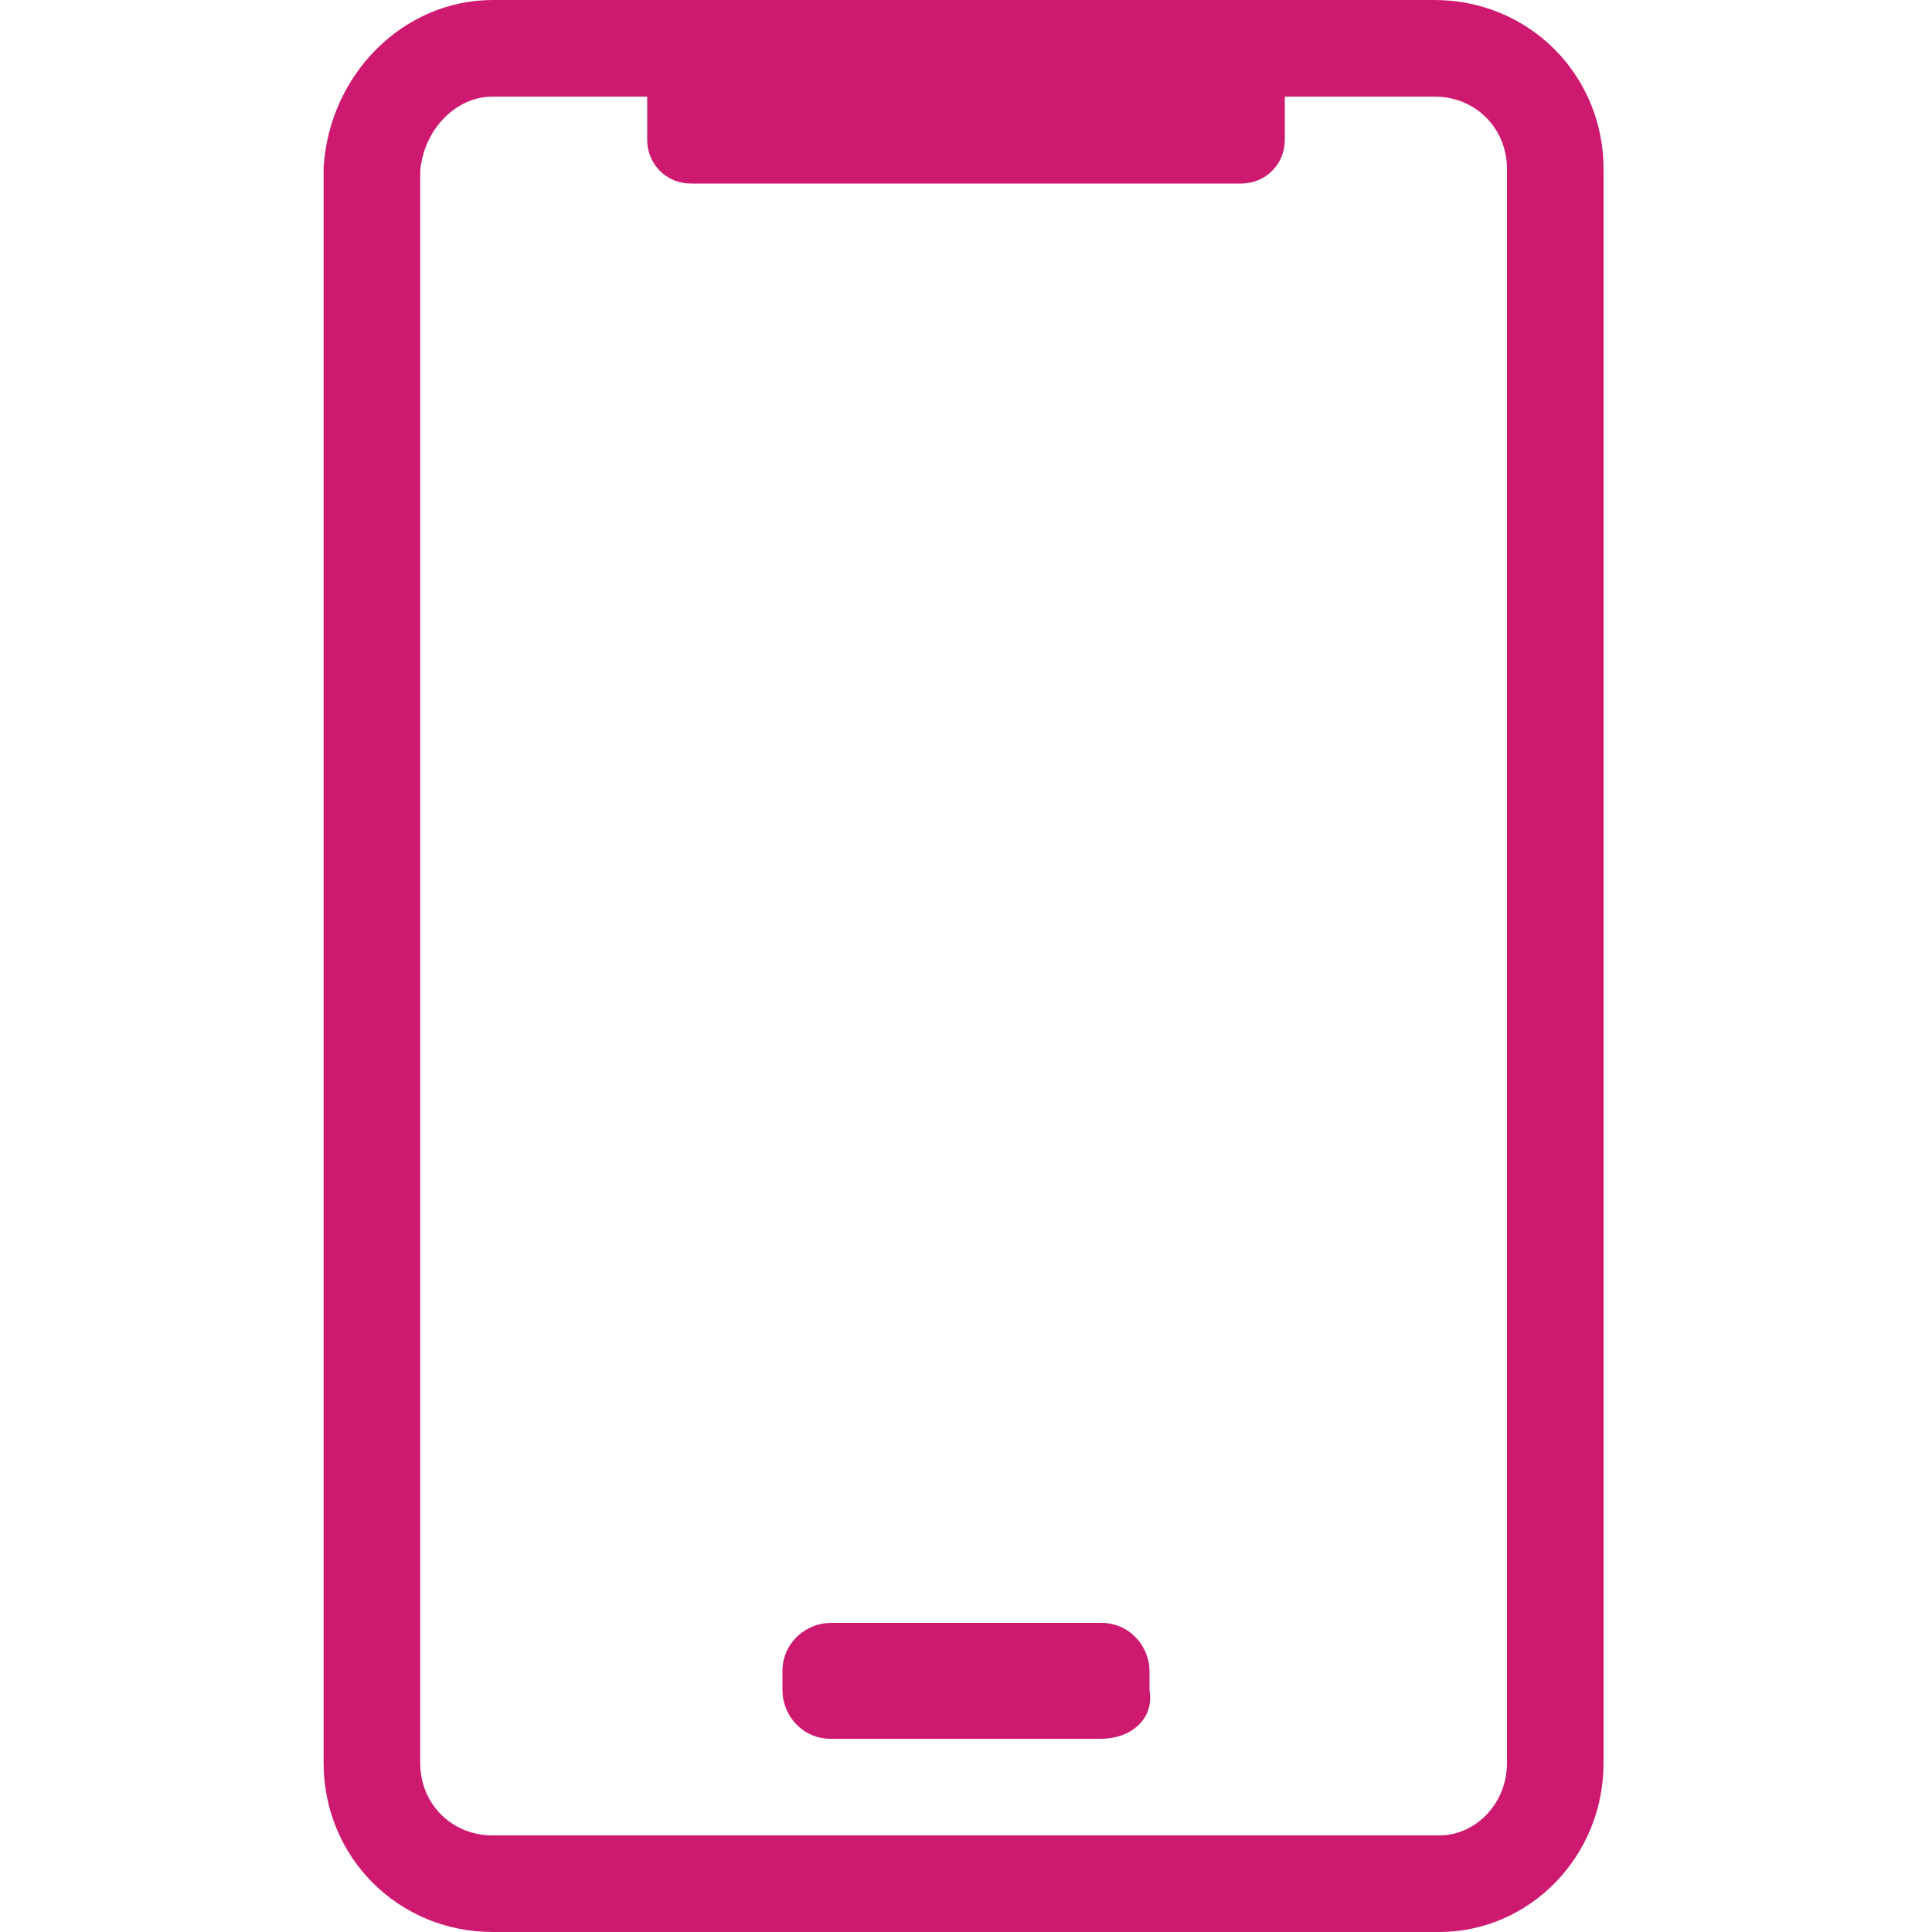 <?xml version="1.0" encoding="utf-8"?>
<!-- Generator: Adobe Illustrator 25.3.1, SVG Export Plug-In . SVG Version: 6.00 Build 0)  -->
<!DOCTYPE svg PUBLIC "-//W3C//DTD SVG 1.1//EN" "http://www.w3.org/Graphics/SVG/1.1/DTD/svg11.dtd">
<svg version="1.1" id="Layer_1" xmlns:x="http://ns.adobe.com/Extensibility/1.0/" xmlns:i="http://ns.adobe.com/AdobeIllustrator/10.0/" xmlns:graph="http://ns.adobe.com/Graphs/1.0/" focusable="false"
	 xmlns="http://www.w3.org/2000/svg" xmlns:xlink="http://www.w3.org/1999/xlink" x="0px" y="0px" viewBox="0 0 40 40"
	 style="enable-background:new 0 0 40 40;" xml:space="preserve">
<path style="display:none;fill:#CE1970;" d="M21.8,29.7h-3.6c-0.3,0-0.6-0.3-0.6-0.6v-0.4c0-0.3,0.3-0.6,0.6-0.6h3.6
	c0.3,0,0.6,0.3,0.6,0.6v0.4C22.4,29.5,22.2,29.7,21.8,29.7z M28.1,9.5v21.1c0,1.3-1.1,2.4-2.4,2.4H14.3c-1.3,0-2.4-1.1-2.4-2.4V9.5
	C11.9,8.1,13,7,14.3,7h11.4C27,7,28.1,8.1,28.1,9.5z M26.5,9.5c0-0.4-0.4-0.8-0.8-0.8H14.3c-0.4,0-0.8,0.4-0.8,0.8v21.1
	c0,0.4,0.4,0.8,0.8,0.8h11.4c0.4,0,0.8-0.4,0.8-0.8V9.5z"/>
<g>
	<path style="fill:none;stroke:#CE1970;stroke-width:2;stroke-miterlimit:10;" d="M29.8,39H10.2c-1.4,0-2.5-1.1-2.5-2.5v-33
		C7.8,2.1,8.9,1,10.2,1h19.5c1.4,0,2.5,1.1,2.5,2.5v33C32.2,37.9,31.1,39,29.8,39z"/>
	<path style="fill:#CE1970;" d="M22.8,36h-5.6c-0.6,0-1-0.5-1-1v-0.4c0-0.6,0.5-1,1-1h5.6c0.6,0,1,0.5,1,1V35
		C23.9,35.6,23.4,36,22.8,36z"/>
	<path style="fill:#CE1970;" d="M25.7,3.8H14.3c-0.5,0-0.9-0.4-0.9-0.9l0-1c0-0.5,0.4-0.9,0.9-0.9h11.4c0.5,0,0.9,0.4,0.9,0.9v1
		C26.6,3.4,26.2,3.8,25.7,3.8z"/>
</g>
</svg>
